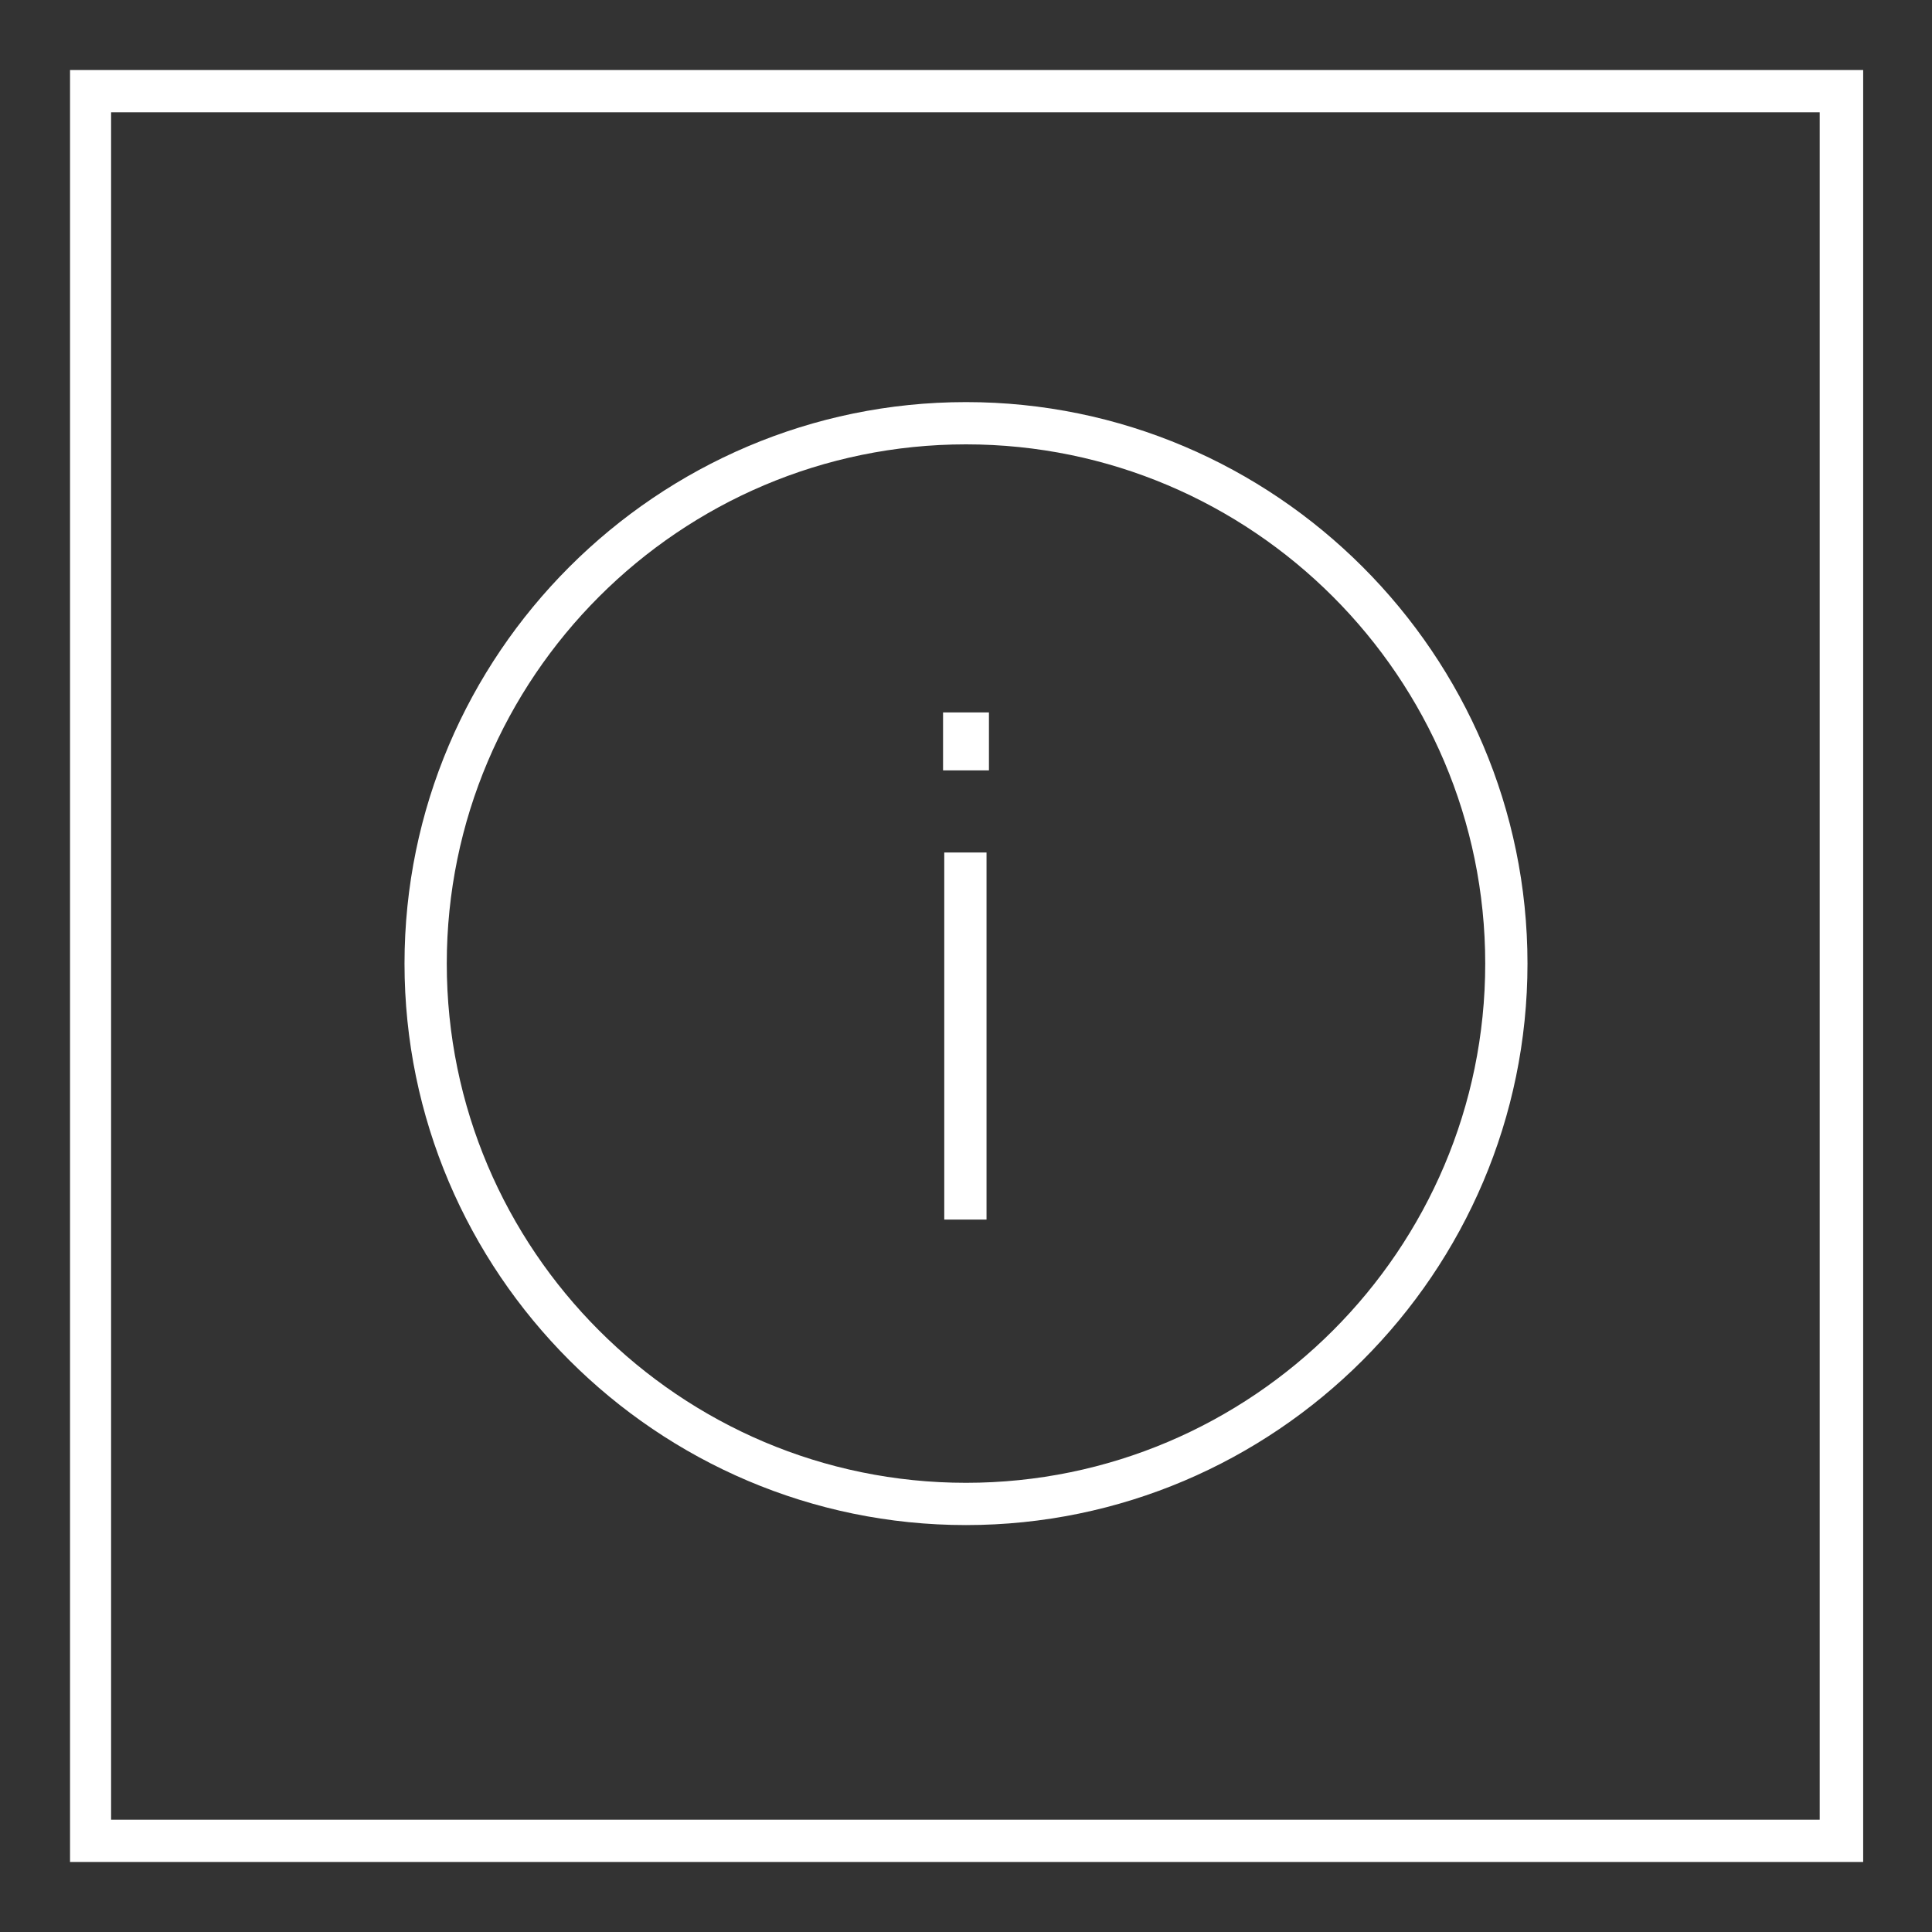<?xml version="1.0" encoding="utf-8"?>
<!-- Generator: Adobe Illustrator 26.0.3, SVG Export Plug-In . SVG Version: 6.00 Build 0)  -->
<svg version="1.1" id="Ebene_1" xmlns="http://www.w3.org/2000/svg" xmlns:xlink="http://www.w3.org/1999/xlink" x="0px" y="0px"
	 viewBox="0 0 160 160" style="enable-background:new 0 0 160 160;" xml:space="preserve">
<rect x="0" y="0" width="160" height="160" fill="#333333" stroke="none"/>
<style type="text/css">
	.st0{fill:#FFFFFF;}
</style>
<path class="st0" d="M80,126.3c-25.6,0-46.5-20.9-46.5-46.5S54.4,33.3,80,33.3s46.5,20.9,46.5,46.5S105.6,126.3,80,126.3z M80,36.8
	c-23.7,0-43,19.3-43,43c0,23.7,19.3,43,43,43s43-19.3,43-43C123,56.1,103.7,36.8,80,36.8z"/>
<path class="st0" d="M154.2,154.2H5.8V5.8h148.5V154.2z M9.2,150.7h141.5V9.3H9.2V150.7z"/>
<g>
	<path class="st0" d="M78.1,59h3.8v4.8h-3.8V59z M78.2,70.6h3.5V101h-3.5V70.6z"/>
</g>
</svg>
